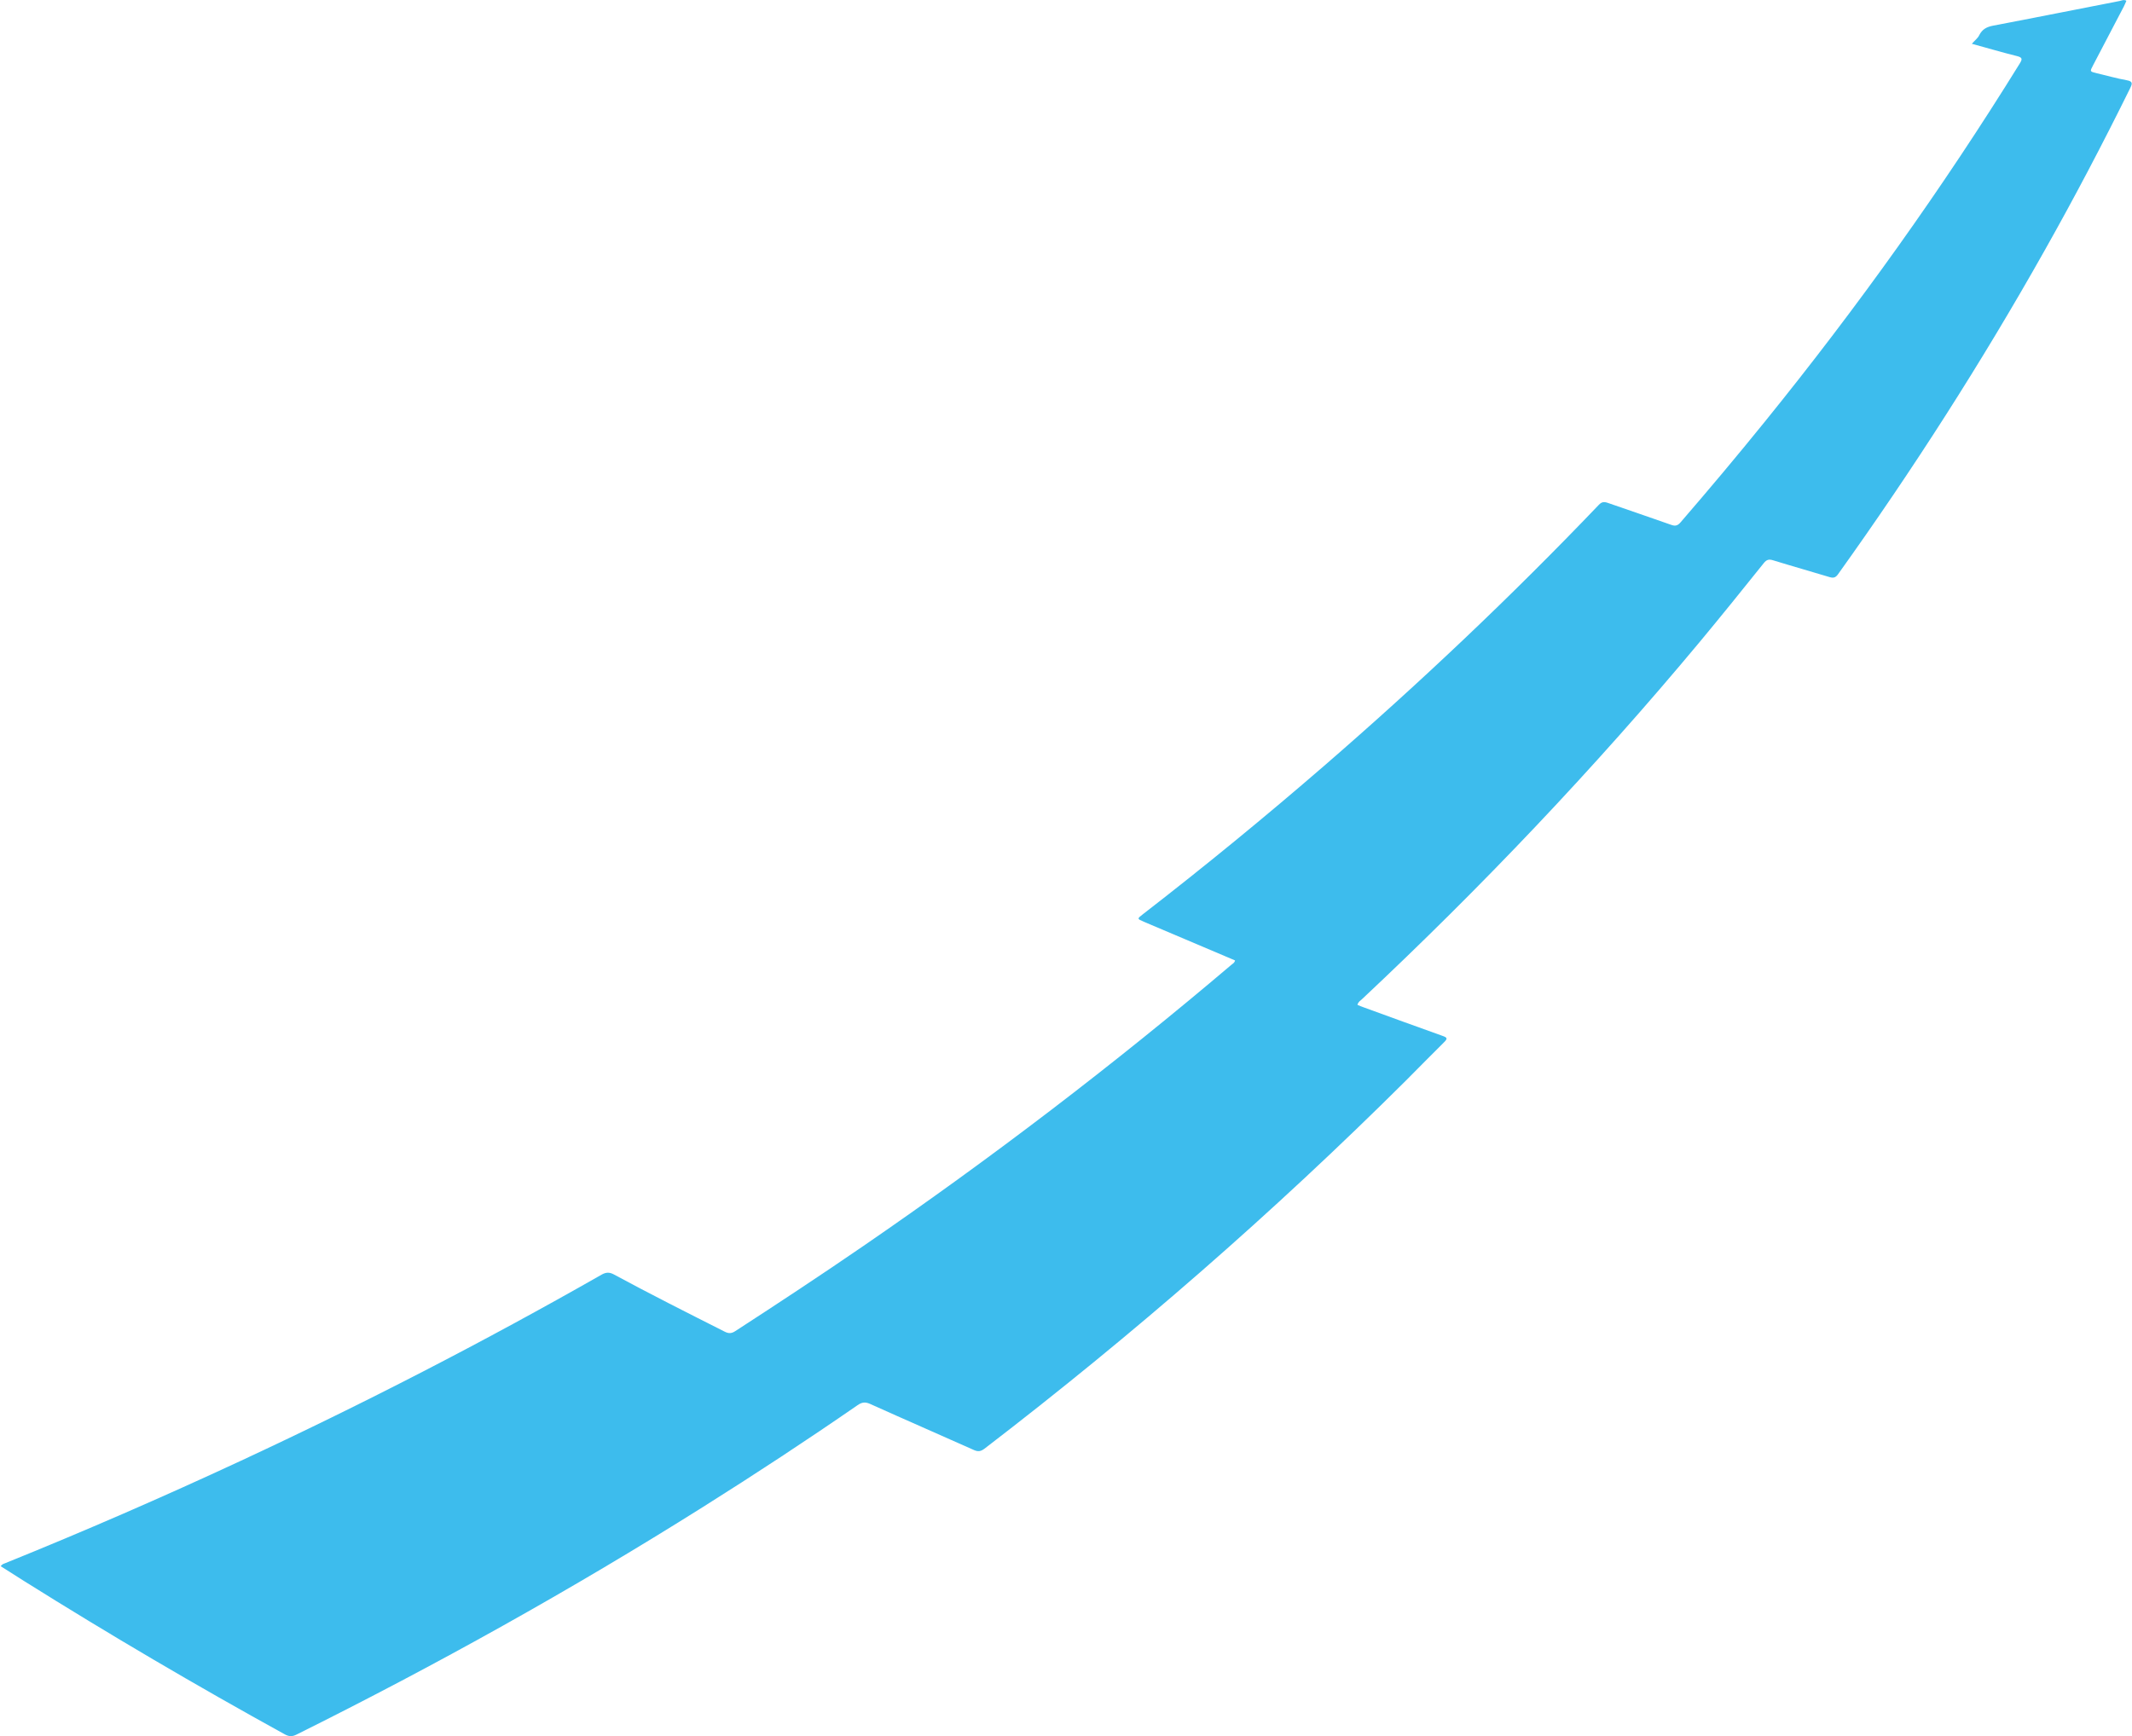 <svg width="2497" height="2034" viewBox="0 0 2497 2034" fill="none" xmlns="http://www.w3.org/2000/svg">
<path d="M1589.93 1176.84C1590.79 1173.53 1593.28 1172.17 1595.13 1170.47C1735.32 1038.92 1867.53 899.817 1990.53 752.186C2015.93 721.625 2040.88 690.679 2065.71 659.66C2069.06 655.471 2071.79 654.832 2076.66 656.336C2098.76 663.155 2120.94 669.388 2143.11 676.097C2147.56 677.399 2150.03 676.431 2152.7 672.663C2240 550.702 2320.85 424.602 2394.41 293.869C2429.7 231.274 2463.08 167.727 2494.85 103.263C2497.56 97.775 2498.02 95.305 2490.81 93.984C2478.97 91.873 2467.36 88.481 2455.68 85.767C2447.48 83.786 2447.5 83.878 2451.37 76.543C2463.44 53.586 2475.5 30.537 2487.54 7.397C2488.64 5.275 2489.44 3.117 2490.43 0.921C2487.41 -0.855 2484.87 0.699 2482.49 1.173C2433.02 10.752 2383.62 20.697 2334.11 30.093C2326.51 31.607 2321.46 34.422 2318 41.392C2316.39 44.758 2312.98 47.244 2309.41 51.286C2328.84 56.64 2345.42 61.516 2362.23 65.679C2369.04 67.366 2368.6 69.452 2365.43 74.555C2275.05 220.631 2175.35 360.096 2067.24 493.627C2034.95 533.553 2001.97 572.857 1968.42 611.702C1965.1 615.598 1962.36 616.621 1957.44 614.843C1932.75 606.065 1907.78 597.726 1883.02 589.057C1878.63 587.555 1875.92 587.809 1872.46 591.449C1770.04 698.635 1662.54 800.365 1550.48 897.391C1481.5 957.094 1410.92 1014.93 1338.71 1070.81C1331.7 1076.2 1331.62 1076.31 1339.53 1079.68C1371.65 1093.35 1403.85 1106.91 1435.98 1120.58C1439.51 1122.06 1443.04 1123.55 1446.48 1125.05C1445.91 1127.92 1443.81 1128.82 1442.18 1130.19C1304.08 1247.44 1160.3 1357.16 1010.91 1459.73C961.531 1493.64 911.496 1526.64 861.277 1559.2C856.902 1562.07 853.626 1562.35 848.869 1559.96C805.382 1538 761.914 1516.13 719.142 1492.98C713.91 1490.12 709.92 1490.15 704.611 1493.12C566.632 1571.81 425.546 1644.47 281.516 1711.43C190.518 1753.74 98.588 1793.76 5.507 1831.35C3.915 1831.95 2.304 1832.46 0.839 1834.66C9.894 1840.46 18.931 1846.17 27.968 1851.89C128.015 1914.61 229.765 1974.43 333.237 2031.43C338.158 2034.16 341.855 2034.56 347.053 2032C510.234 1950.85 669.265 1862.25 823.47 1765.2C884.599 1726.75 944.923 1687.13 1004.3 1646.09C1009.48 1642.48 1013.38 1641.99 1019.23 1644.63C1059.59 1662.84 1100.32 1680.5 1140.75 1698.6C1145.65 1700.76 1148.76 1700.14 1152.99 1697.02C1326.73 1563.82 1491.36 1420.25 1646.59 1265.81C1661.58 1250.84 1676.34 1235.62 1691.45 1220.72C1695.66 1216.55 1694.95 1215.36 1689.62 1213.47C1658.79 1202.49 1628 1191.22 1597.23 1180.04C1594.78 1179.2 1592.38 1178.16 1590 1177.2L1589.93 1176.84Z" fill="#3DBCED"/>
</svg>
